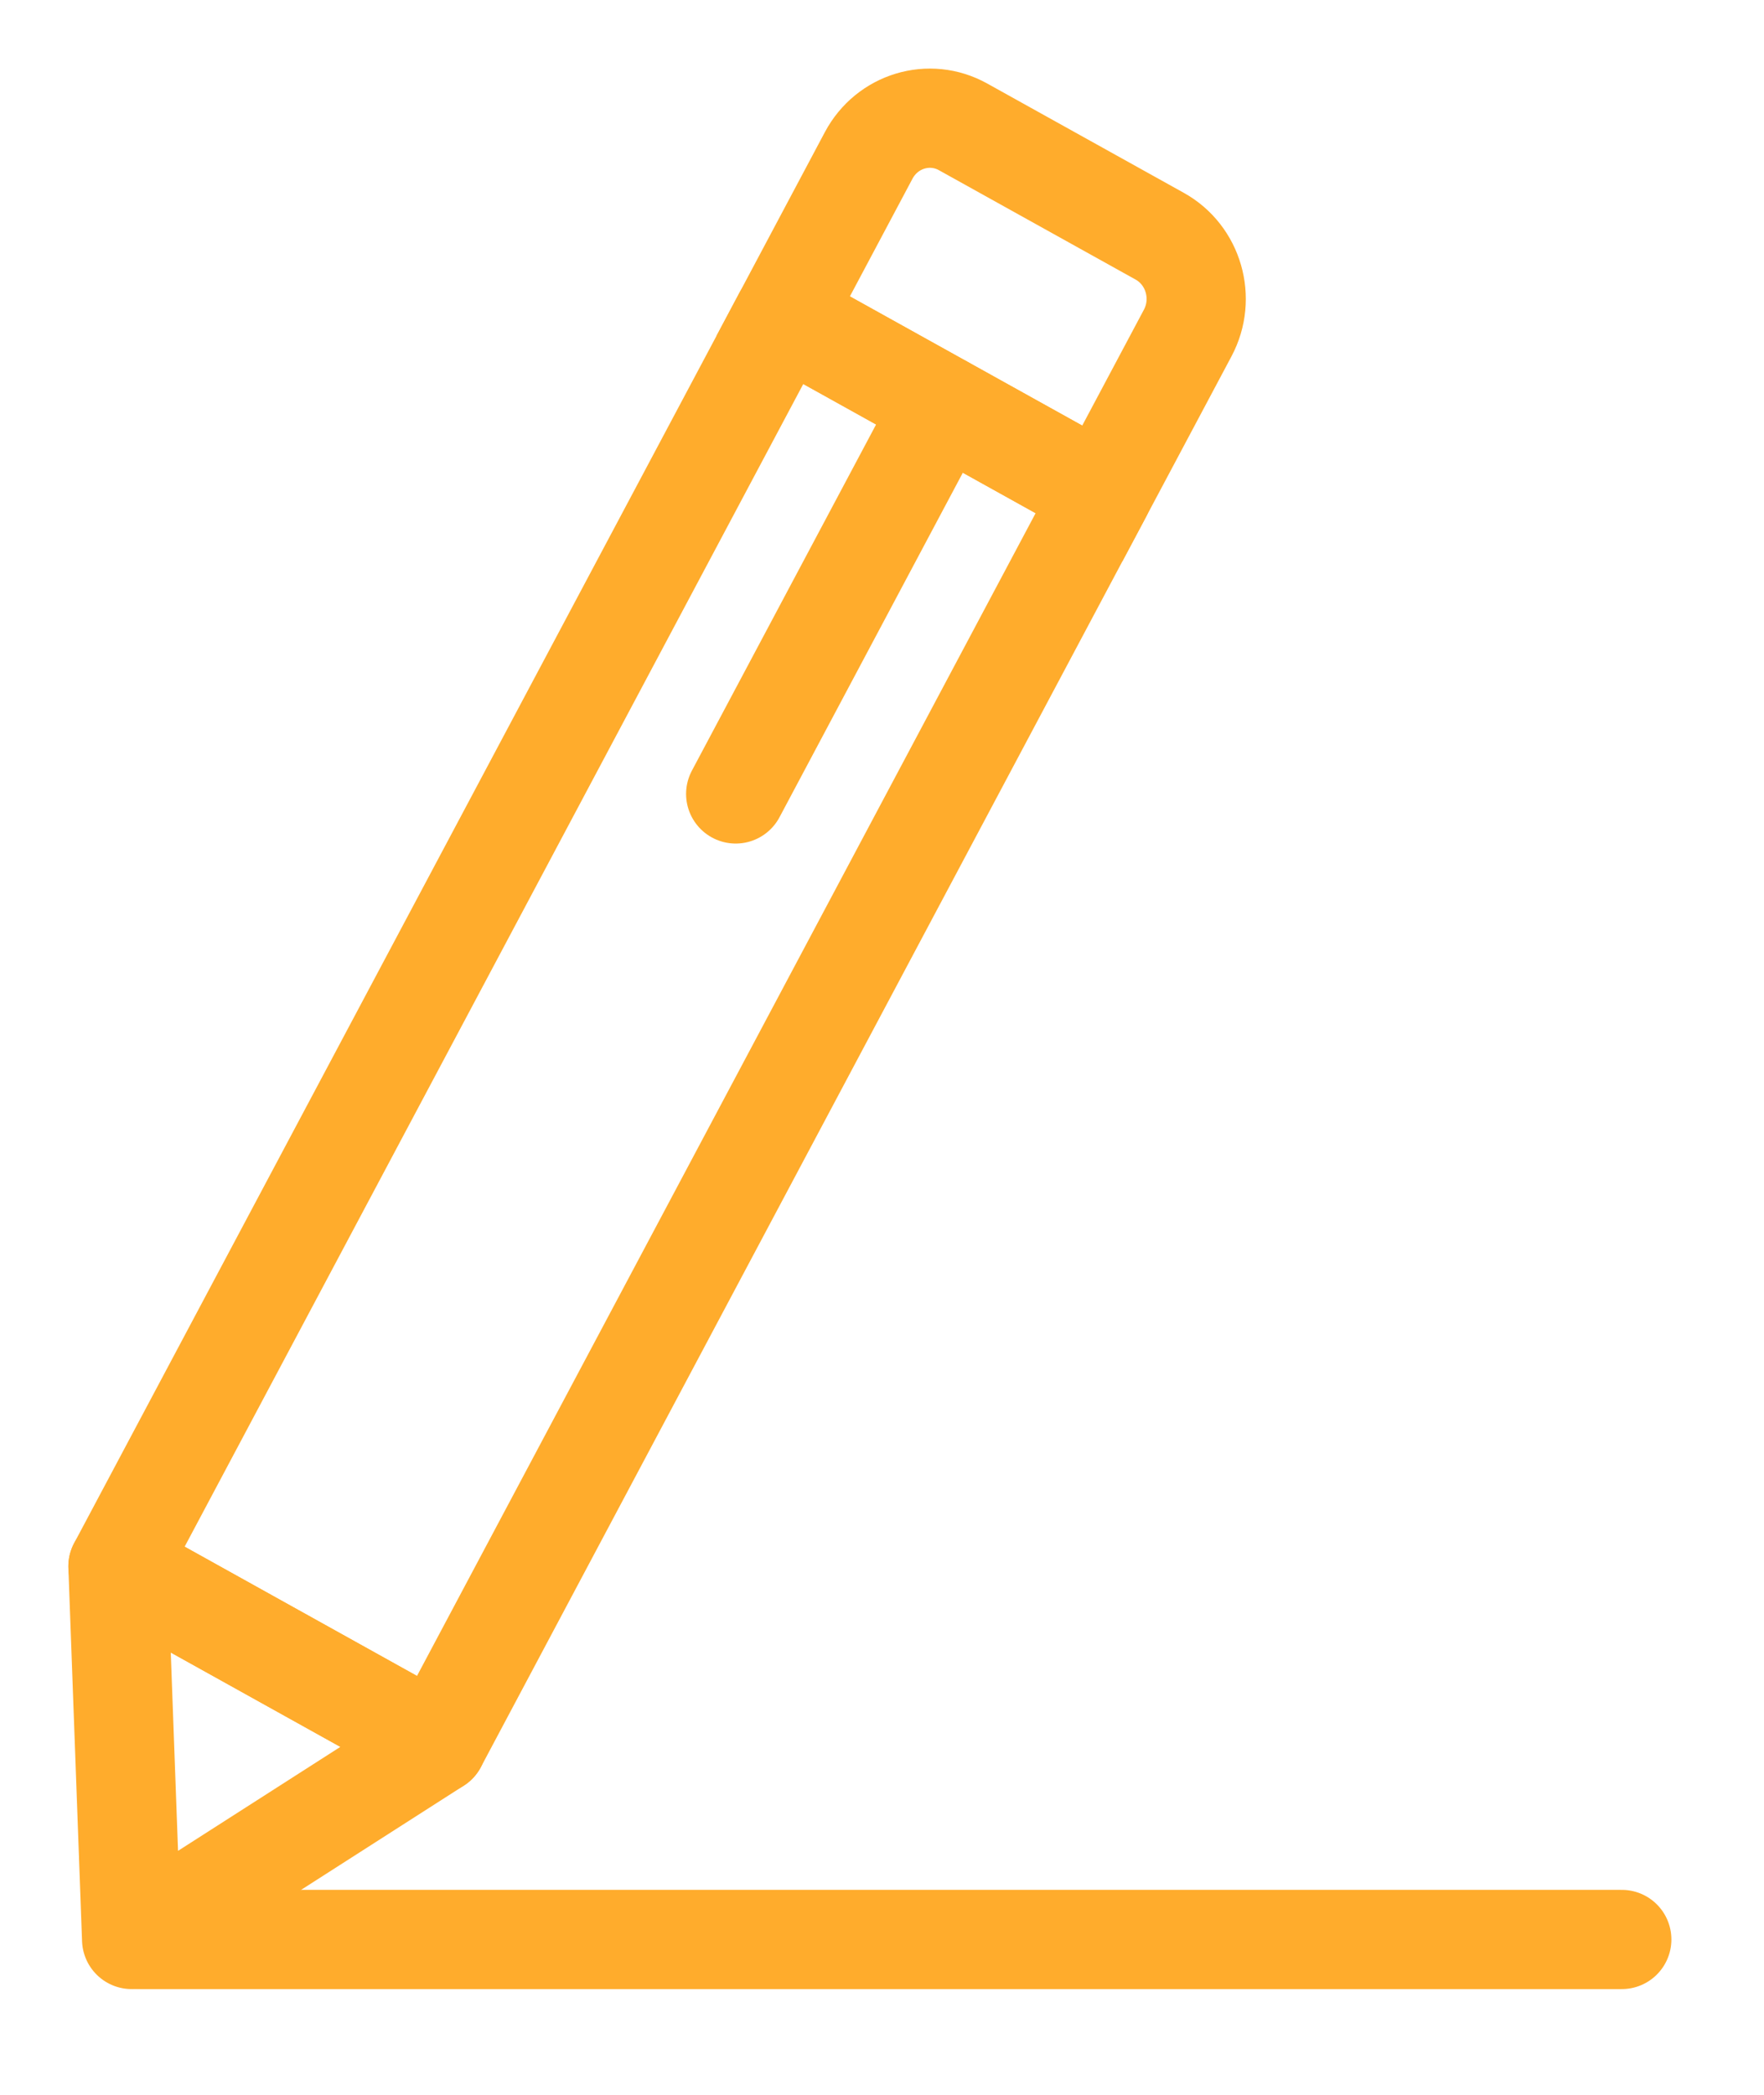 <?xml version="1.0" encoding="UTF-8"?>
<svg width="16px" height="19px" viewBox="0 0 16 19" version="1.1" xmlns="http://www.w3.org/2000/svg" xmlns:xlink="http://www.w3.org/1999/xlink">
    <title>text</title>
    <g id="Design" stroke="none" stroke-width="1" fill="none" fill-rule="evenodd" stroke-linecap="round">
        <g id="[LG]-Large-Desktop(1200px-or-more)" transform="translate(-742, -3645)" stroke="#FFAC2C" stroke-width="0.9">
            <g id="Send-us-a-message" transform="translate(0, 3368)">
                <g id="Contact" transform="translate(710, 120)">
                    <g id="text" transform="translate(33.07, 158.072)">
                        <g transform="translate(0, -0)">
                            <polygon id="Stroke-1" stroke-linejoin="round" points="2.894 14.745 0 13.135 6.034 1.795 8.928 3.404"></polygon>
                            <path d="M9.45,1.071 L7.666,0.079 C7.36,-0.092 6.976,0.024 6.809,0.338 L6.034,1.795 L8.928,3.404 L9.703,1.948 C9.87,1.634 9.756,1.242 9.45,1.071 Z" id="Stroke-3"></path>
                            <line x1="7.481" y1="2.6" x2="5.603" y2="6.129" id="Stroke-5"></line>
                            <polygon id="Stroke-7" stroke-linejoin="round" points="1.39999934e-05 13.135 0.124 16.519 2.894 14.745"></polygon>
                            <line x1="0.201" y1="16.519" x2="13.64" y2="16.519" id="Stroke-9" stroke-linejoin="round"></line>
                        </g>
                    </g>
                </g>
            </g>
        </g>
    </g>
</svg>